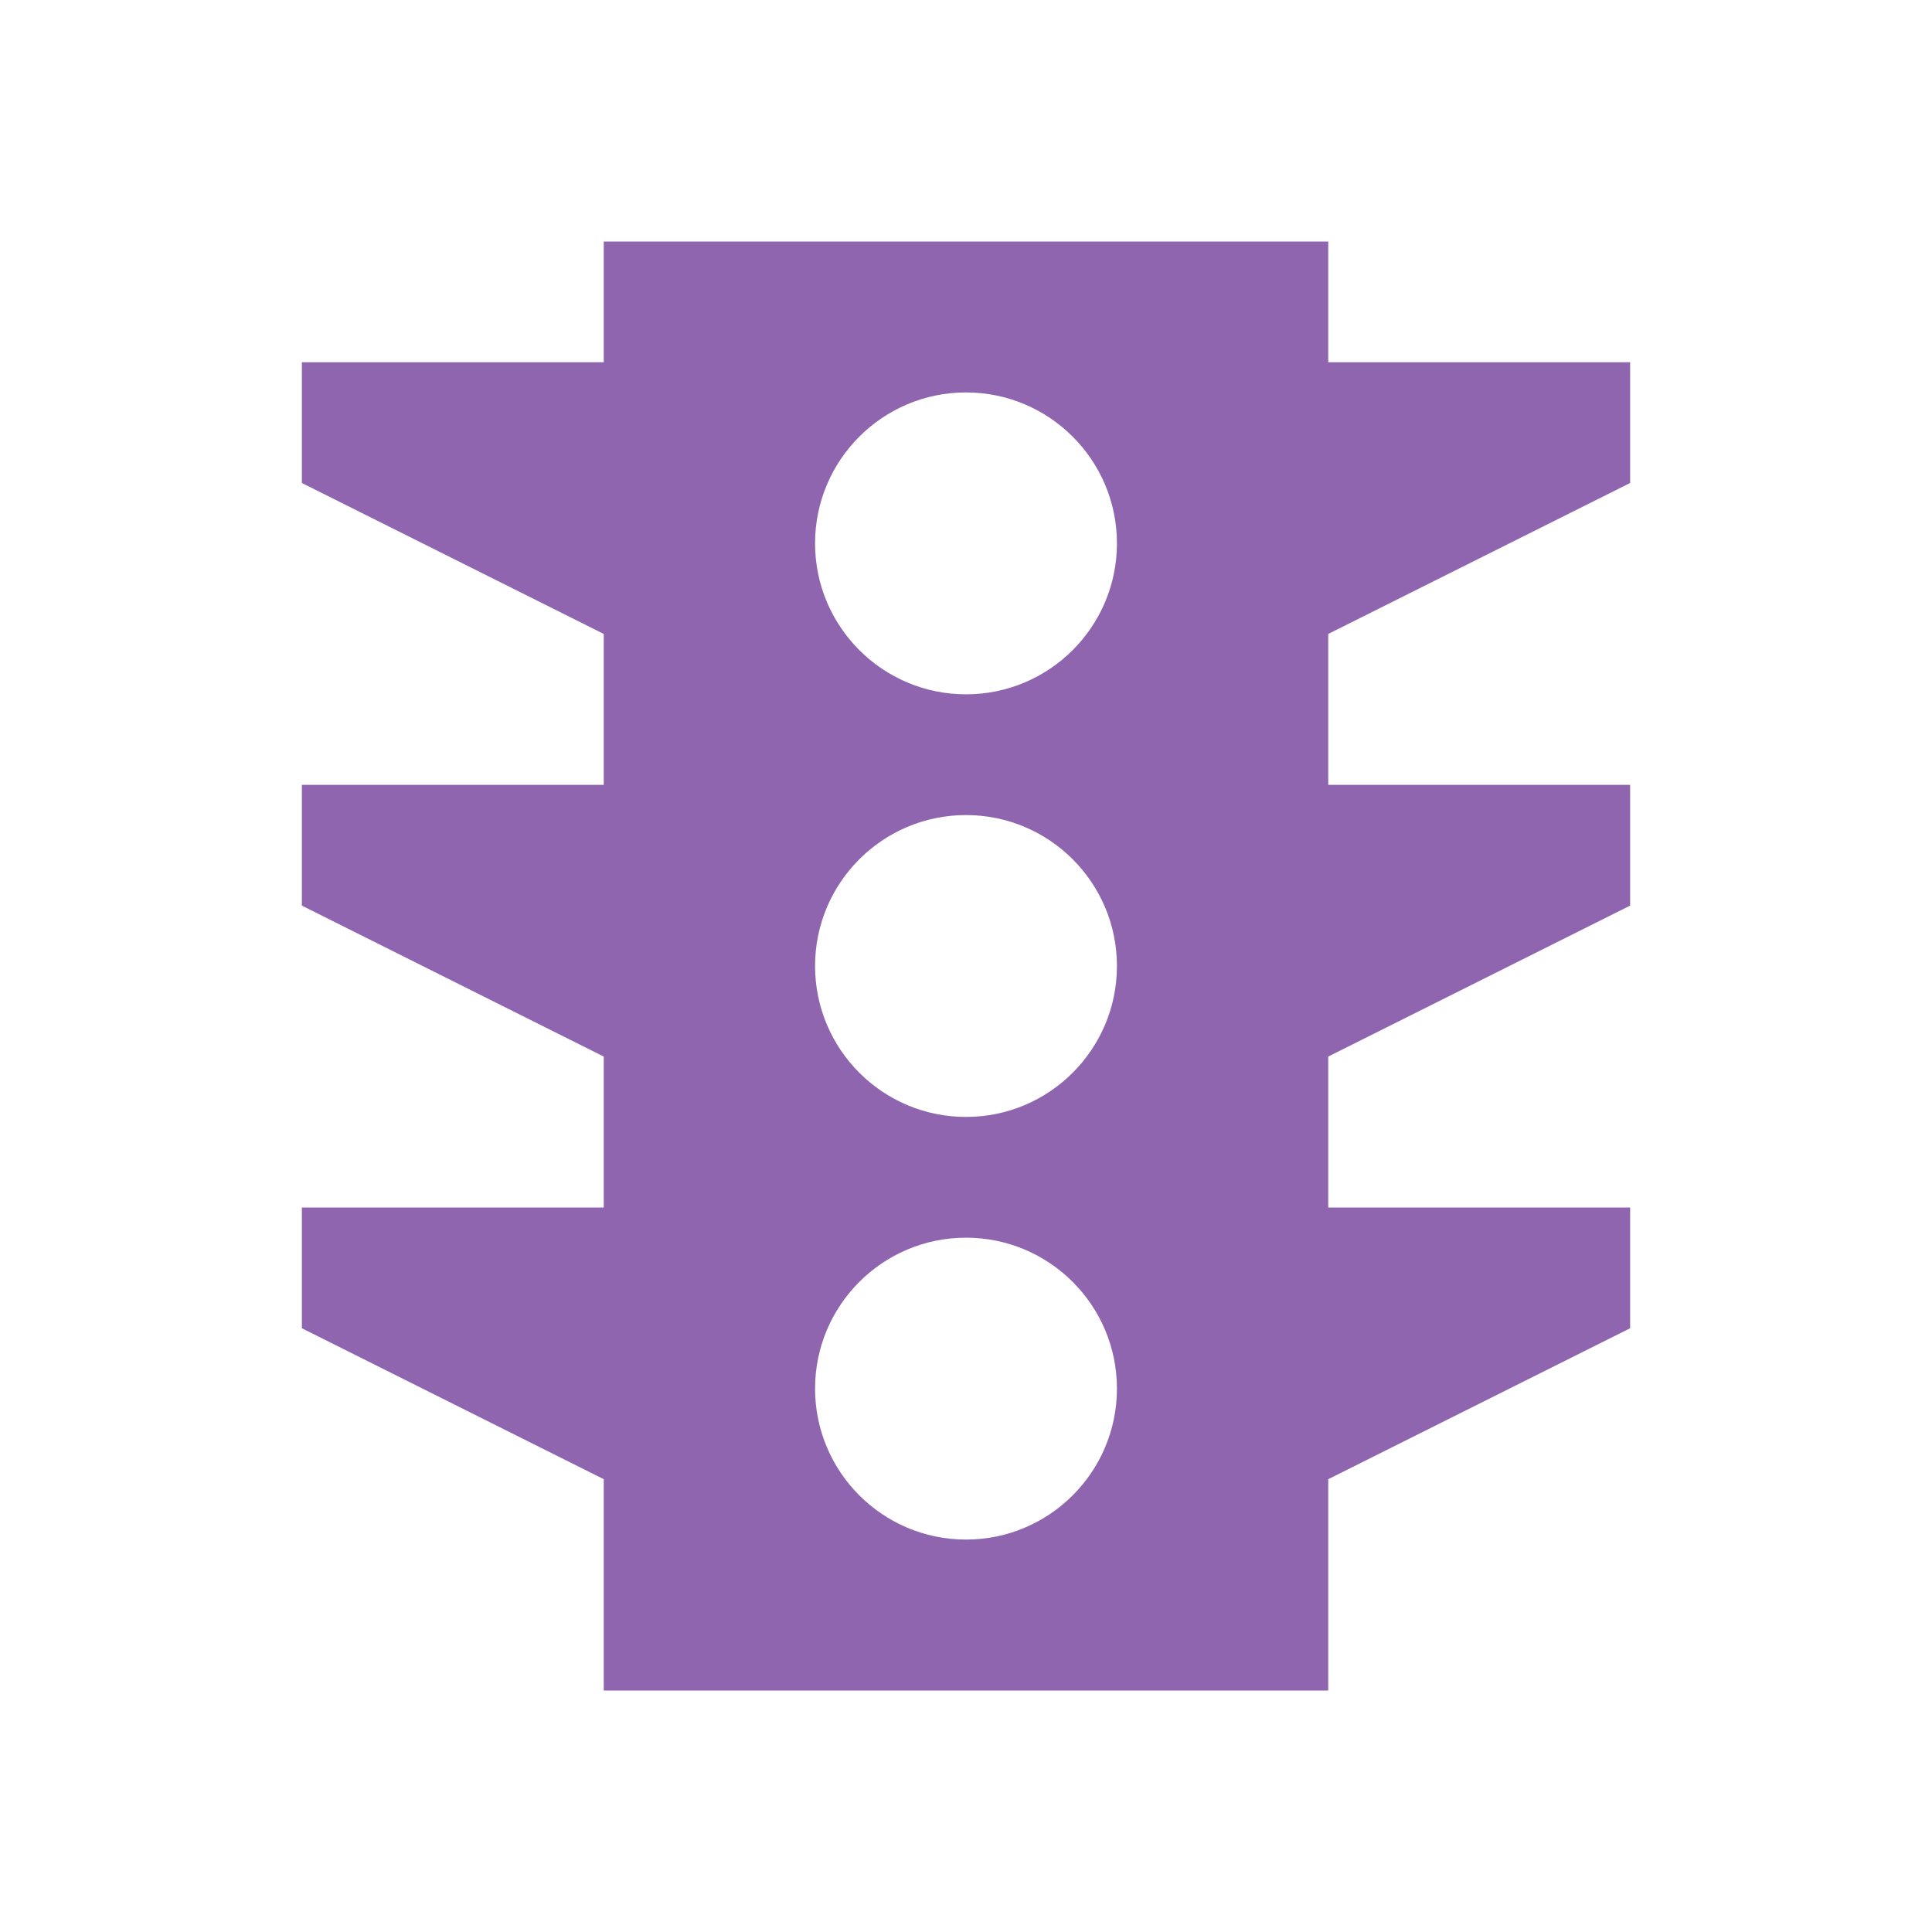 <svg xmlns="http://www.w3.org/2000/svg"  viewBox="0 0 64 64"><defs fill="#9065B0" /><path  d="m54,16v-4h-10v-4h-24v4h-10v4l10,5v5h-10v4l10,5v5h-10v4l10,5v7h24v-7l10-5v-4h-10v-5l10-5v-4h-10v-5l10-5Zm-22,35c-2.76,0-5-2.24-5-5s2.24-5,5-5,5,2.24,5,5-2.24,5-5,5Zm0-14c-2.76,0-5-2.24-5-5s2.24-5,5-5,5,2.24,5,5-2.24,5-5,5Zm0-14c-2.76,0-5-2.24-5-5s2.24-5,5-5,5,2.24,5,5-2.24,5-5,5Z" fill="#9065B0" /></svg>